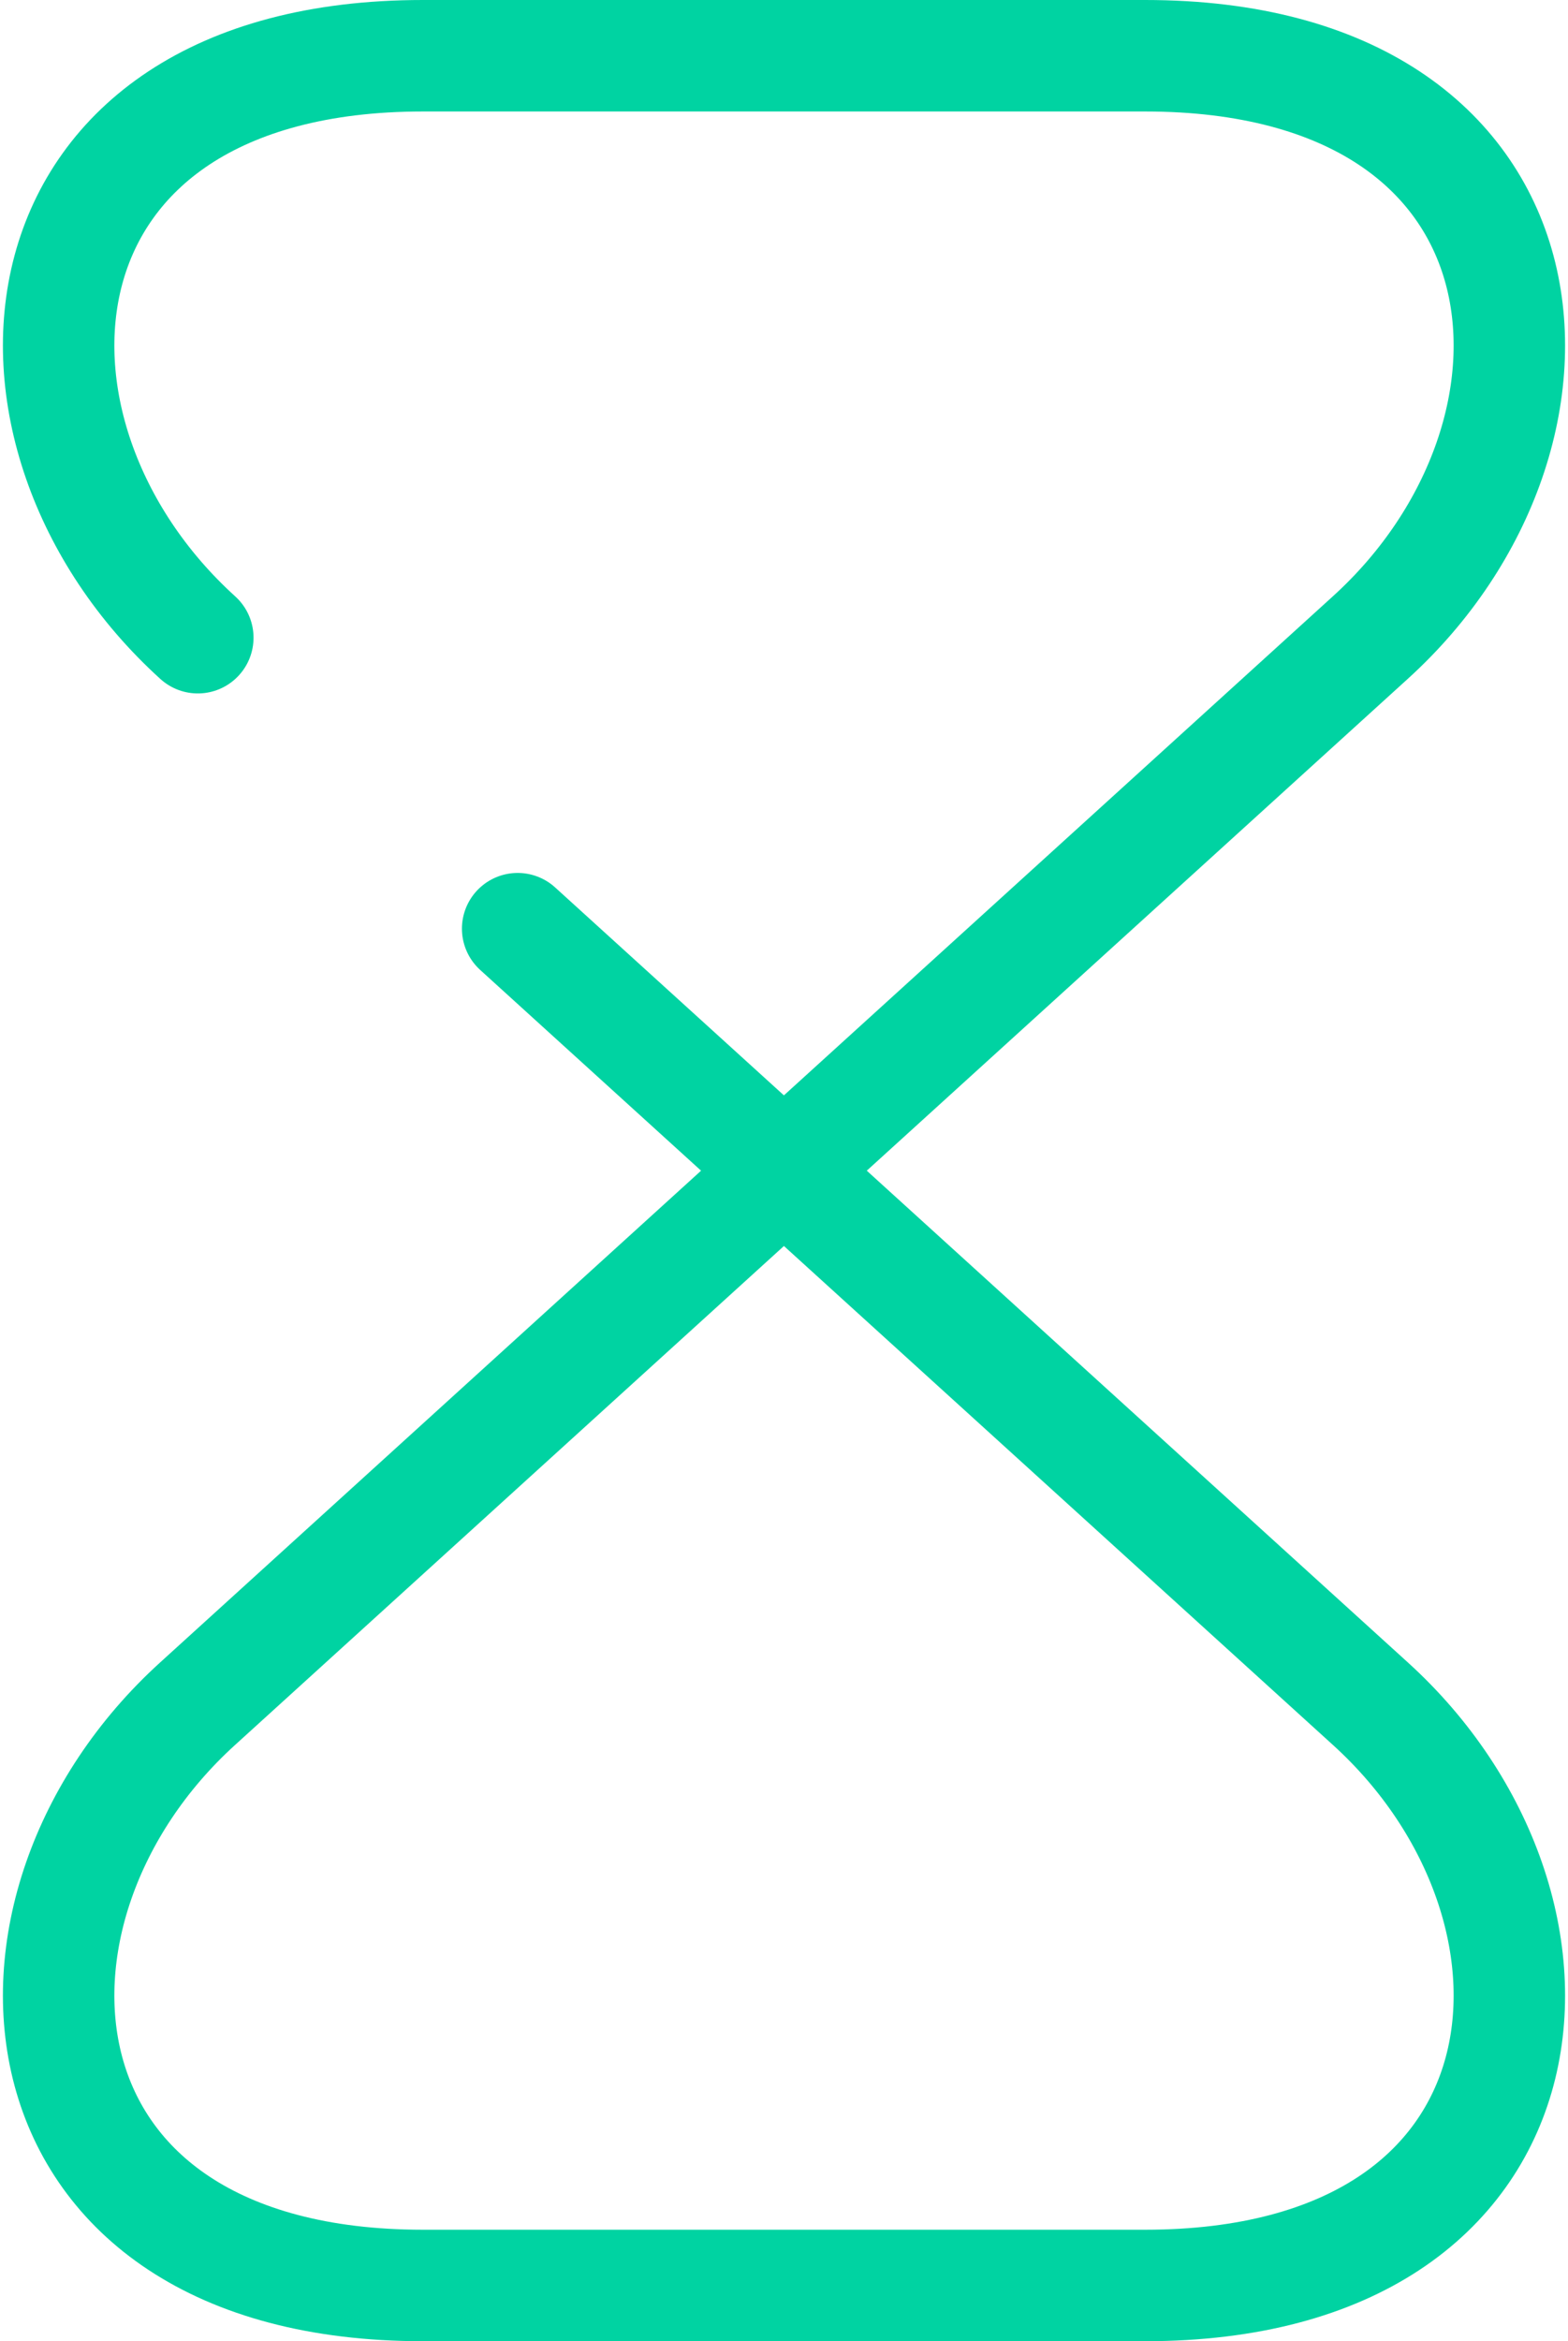 <svg xmlns="http://www.w3.org/2000/svg" width="28.14" height="42" viewBox="0 0 28.14 42">
  <path id="Path_4541" data-name="Path 4541" d="M13.729,17.66l15.3,13.9c4.06,3.68,3.48,10.44-4.04,10.44H12.029c-7.52,0-8.1-6.76-4.04-10.44l21.04-19.12C33.089,8.76,32.509,2,24.989,2H12.029c-7.52,0-8.1,6.76-4.04,10.44" transform="translate(-4.439 -1)" fill="none" stroke="#00d3a2" stroke-linecap="round" stroke-linejoin="round" stroke-width="2"/>
</svg>

